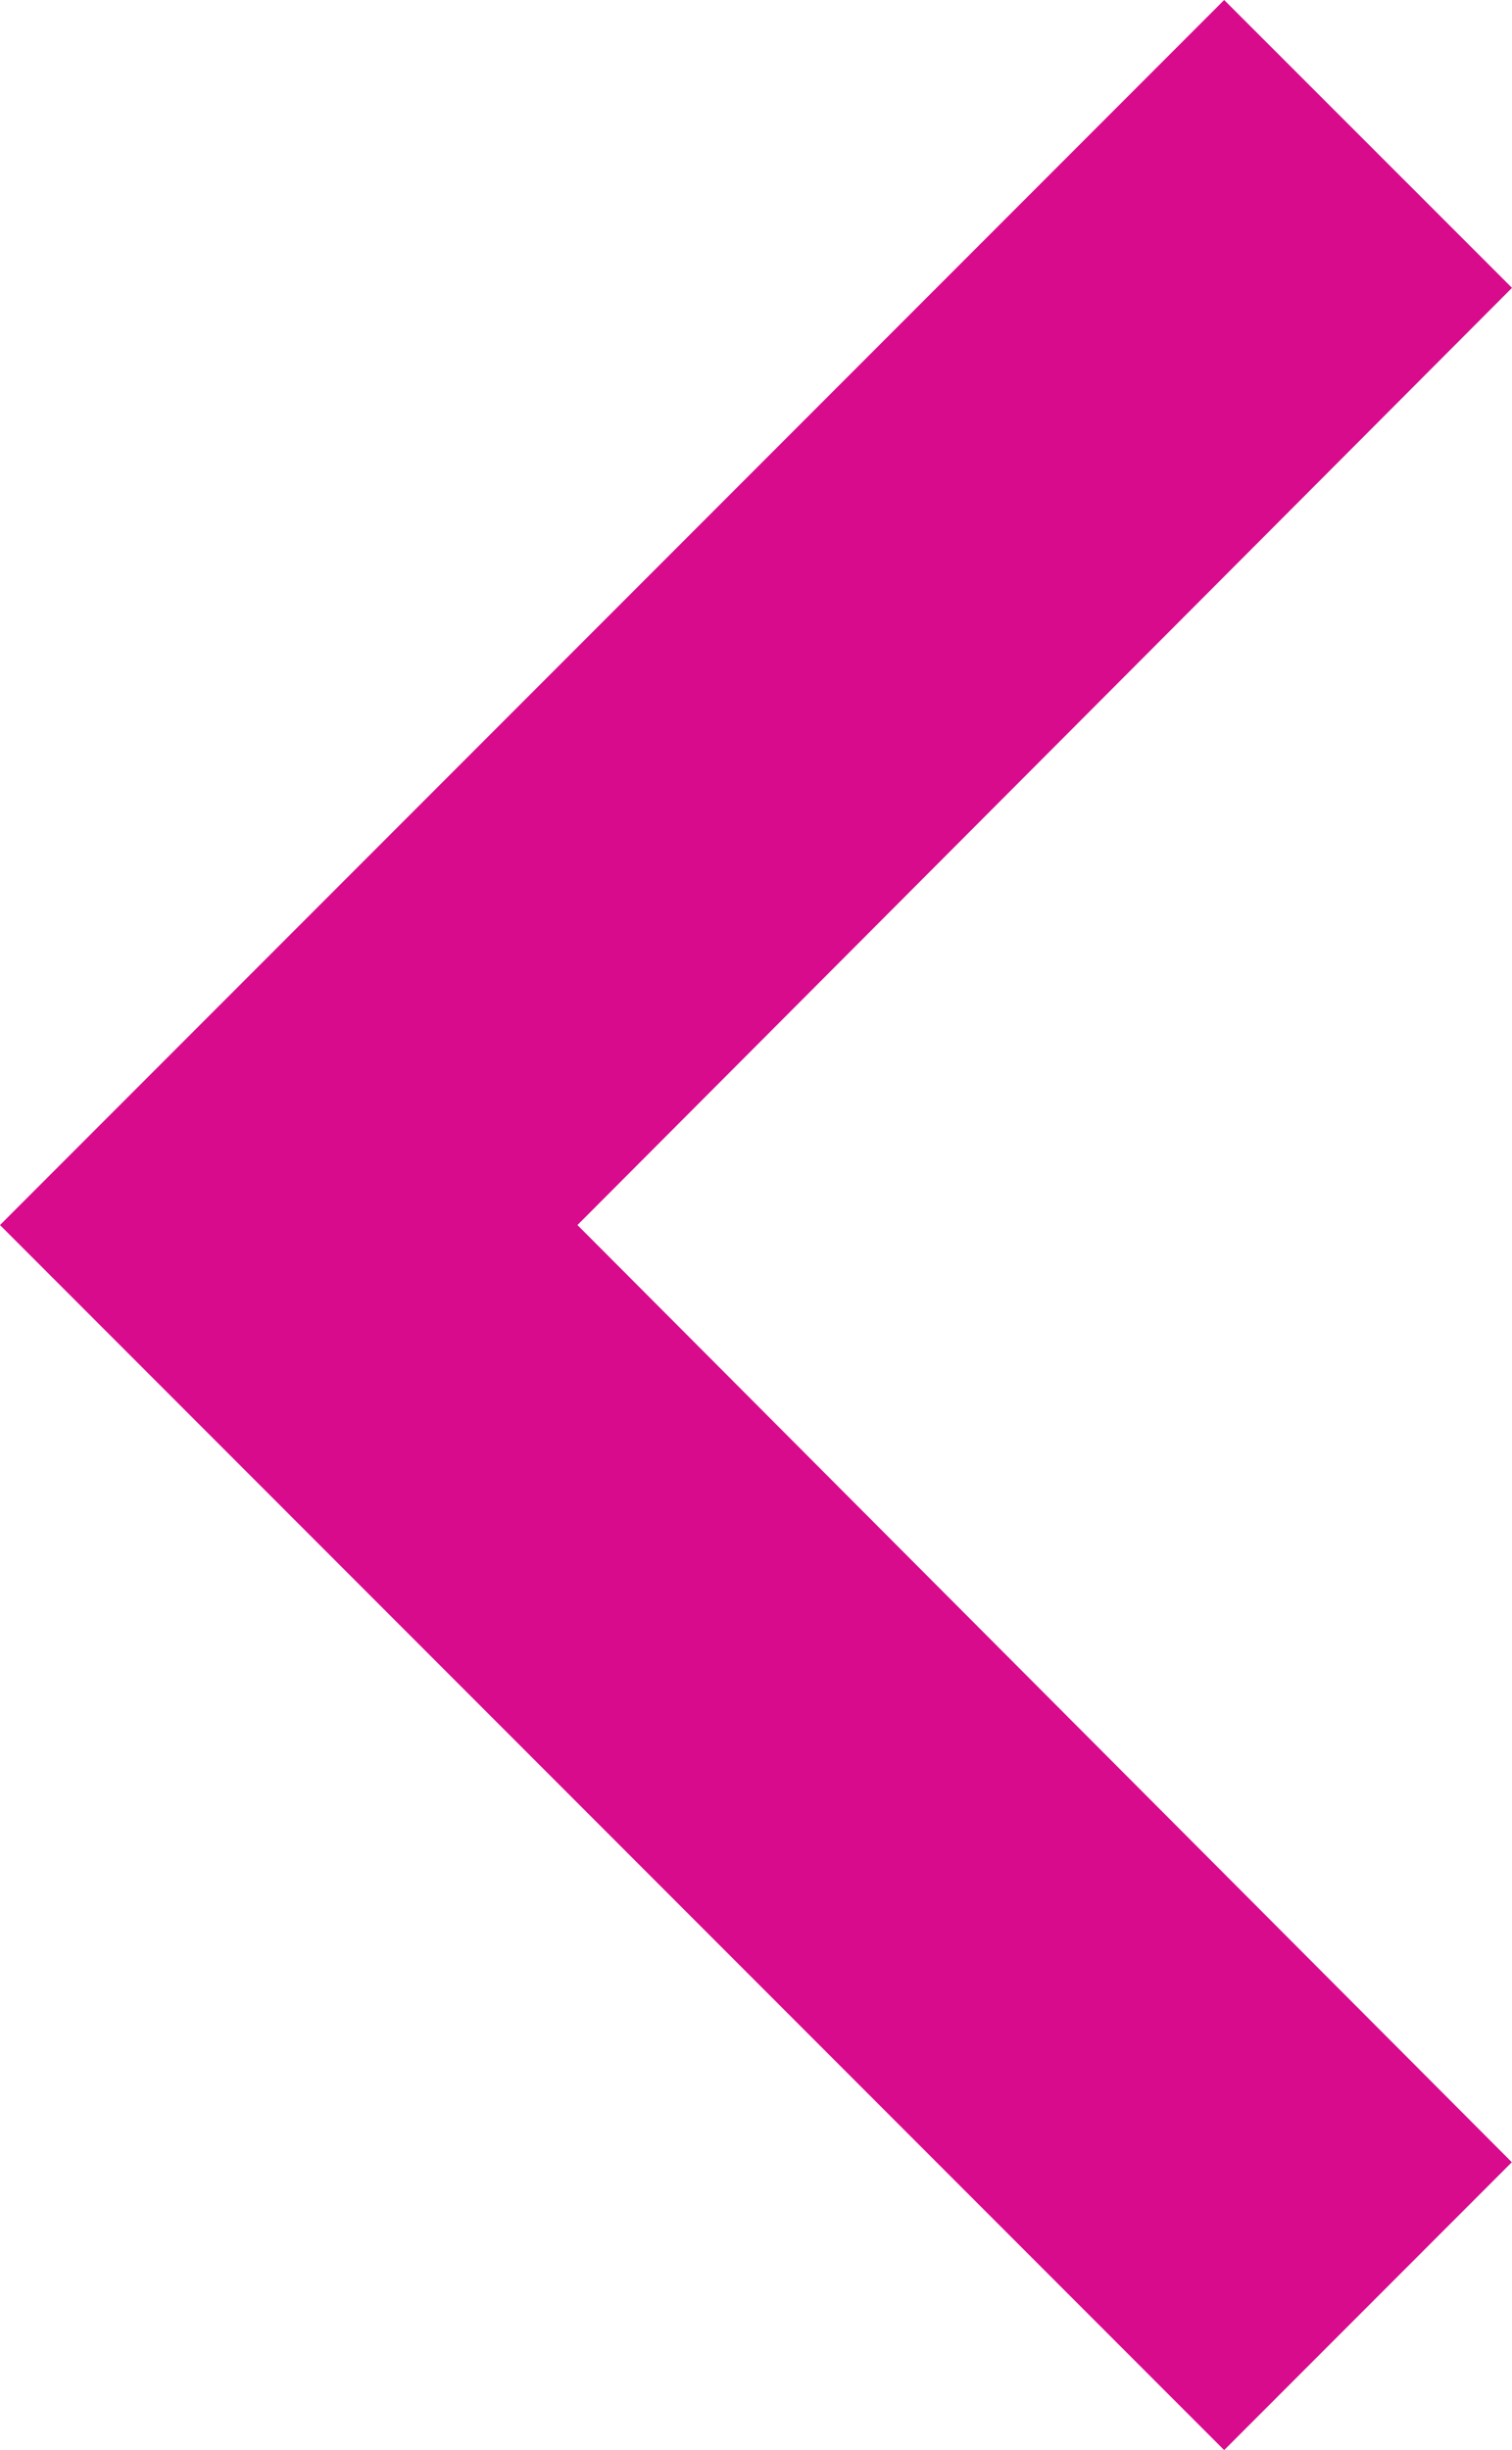 <svg xmlns="http://www.w3.org/2000/svg" width="8.473" height="13.721" viewBox="0 0 8.473 13.721"><defs><style>.a{fill:#d80b8c;}</style></defs><g transform="translate(16 1.275)"><path class="a" d="M16.473,7.612,14.86,6,8,12.86l6.86,6.86,1.612-1.612L11.236,12.86Z" transform="translate(-24 -7.275)"/></g></svg>